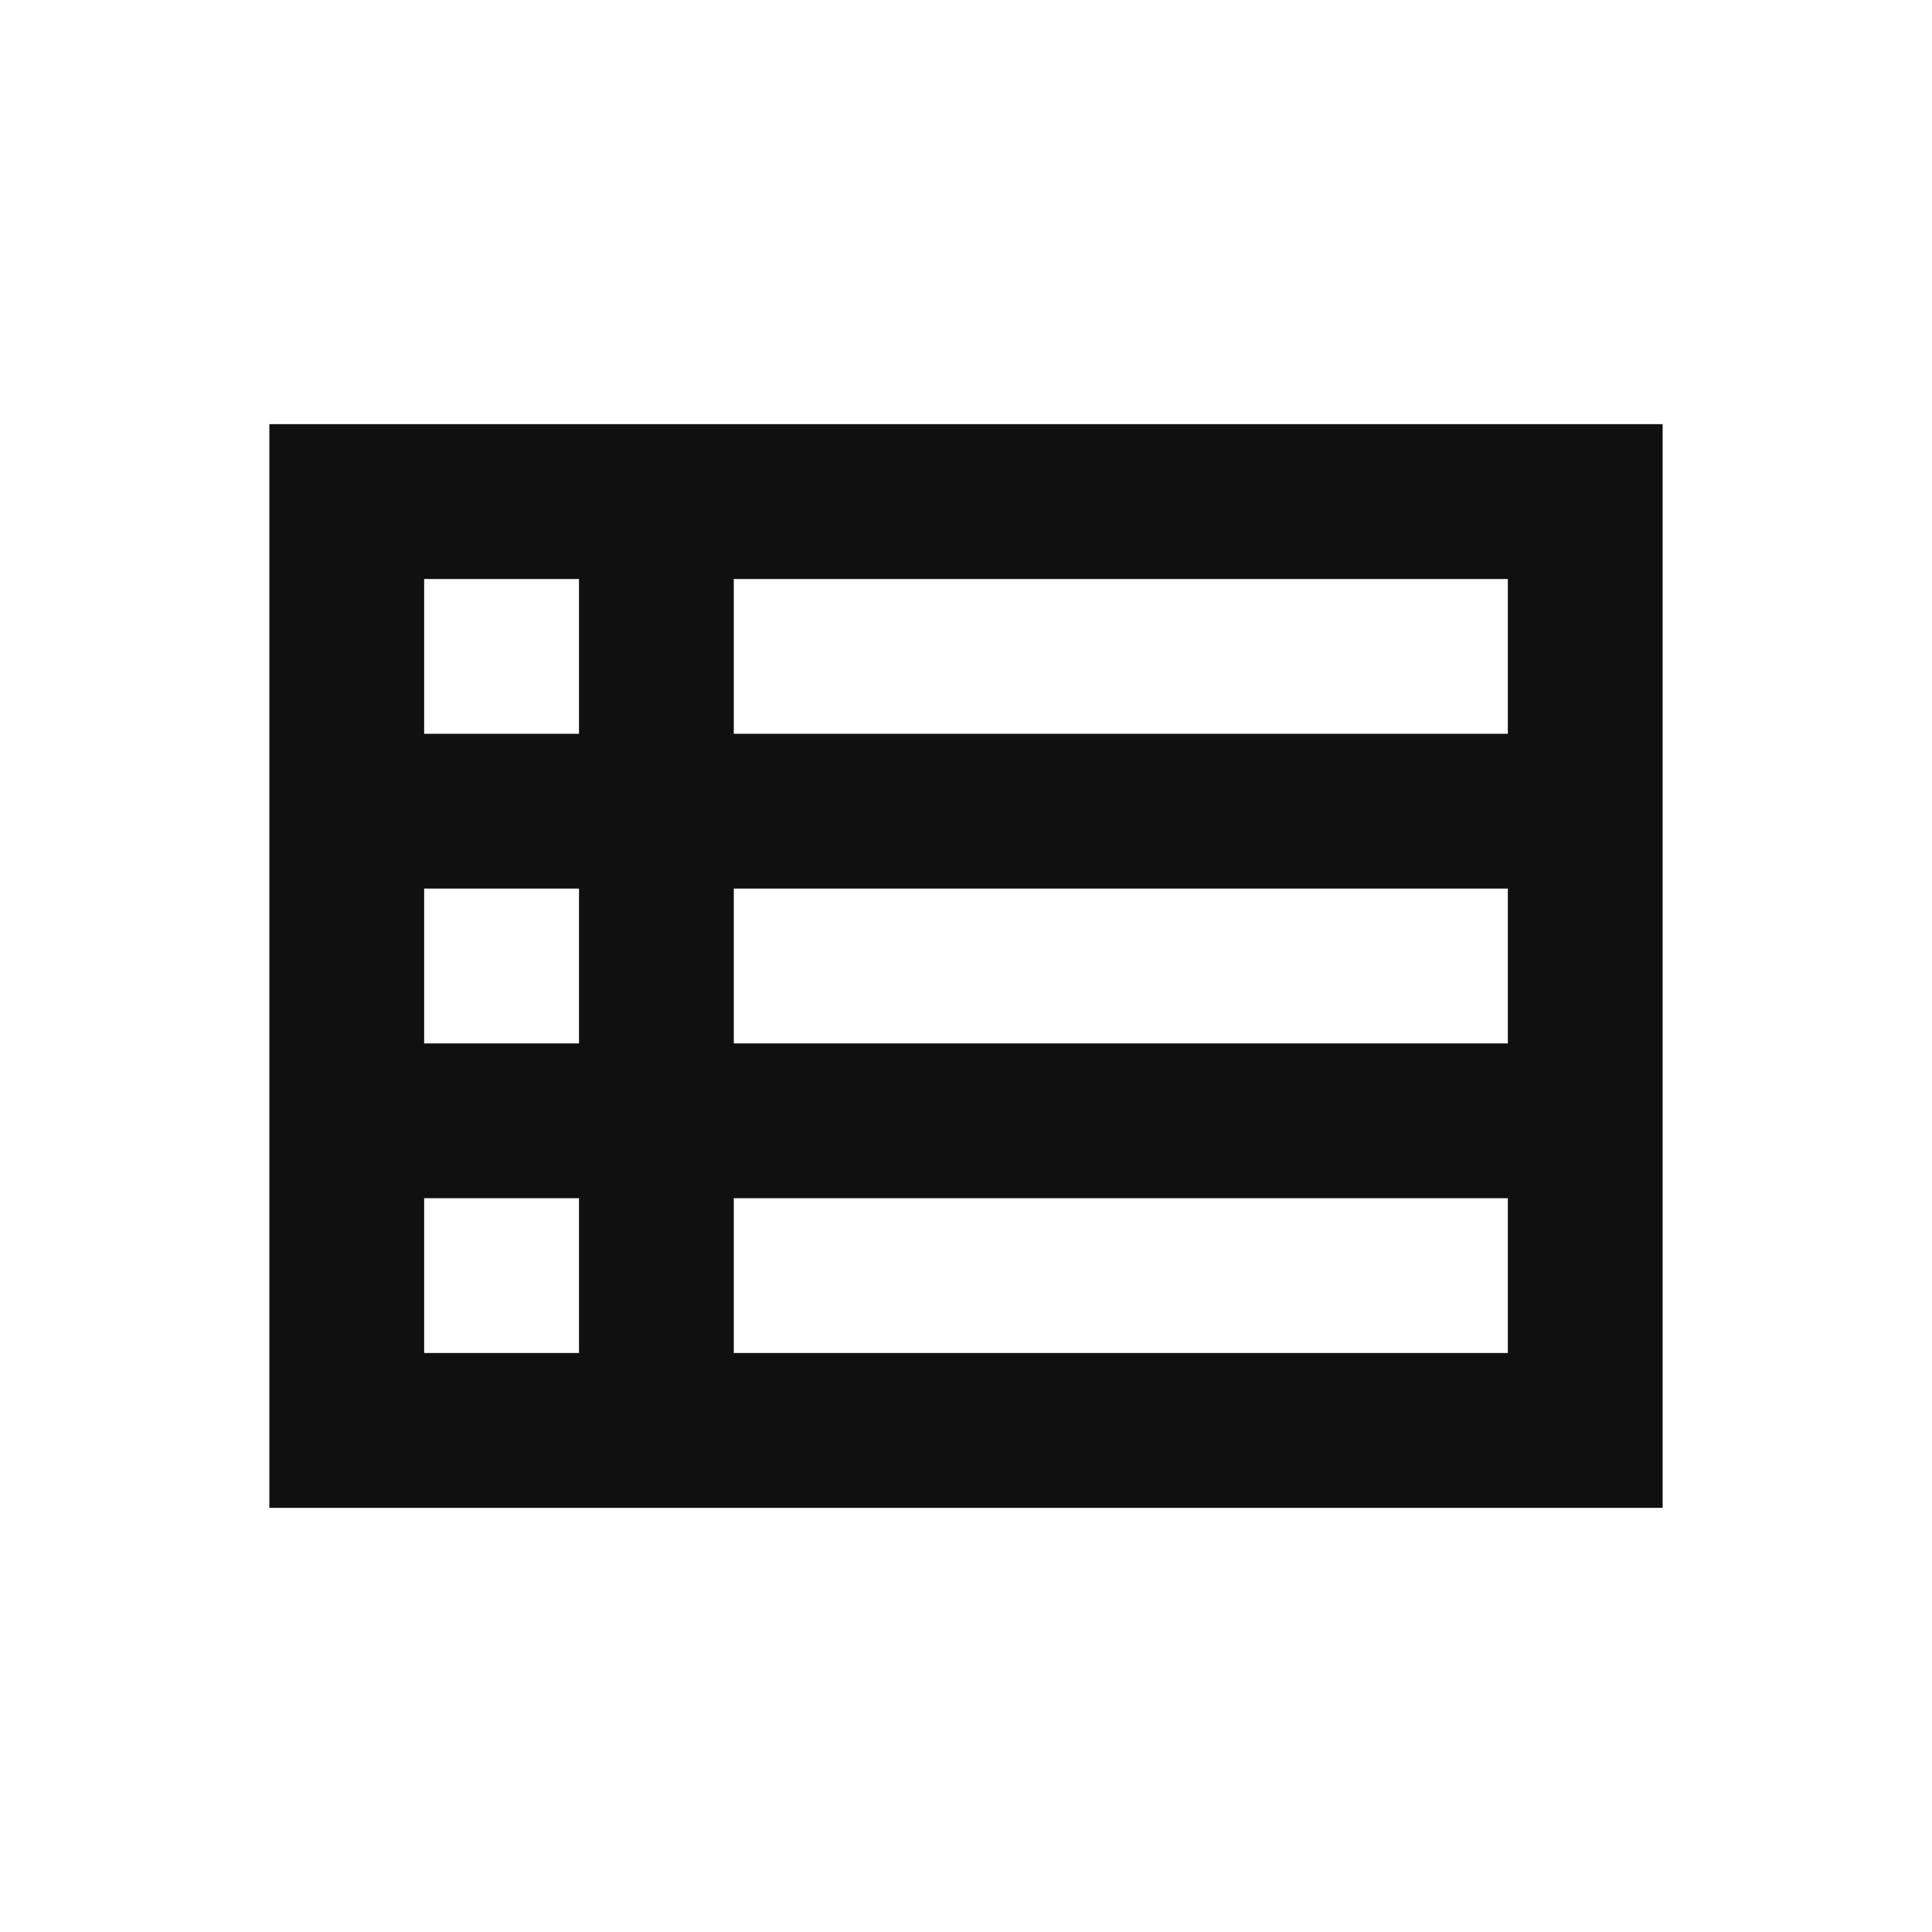 <svg xmlns="http://www.w3.org/2000/svg" width="26" height="26" viewBox="0 0 26 26" fill="none">
  <path d="M3.625 5.708V20.292H22.375V5.708H3.625ZM7.792 7.792V9.875H5.708V7.792H7.792ZM5.708 14.042V11.958H7.792V14.042H5.708ZM5.708 16.125H7.792V18.208H5.708V16.125ZM20.292 18.208H9.875V16.125H20.292V18.208ZM20.292 14.042H9.875V11.958H20.292V14.042ZM20.292 9.875H9.875V7.792H20.292V9.875Z" fill="#101010"/>
</svg>